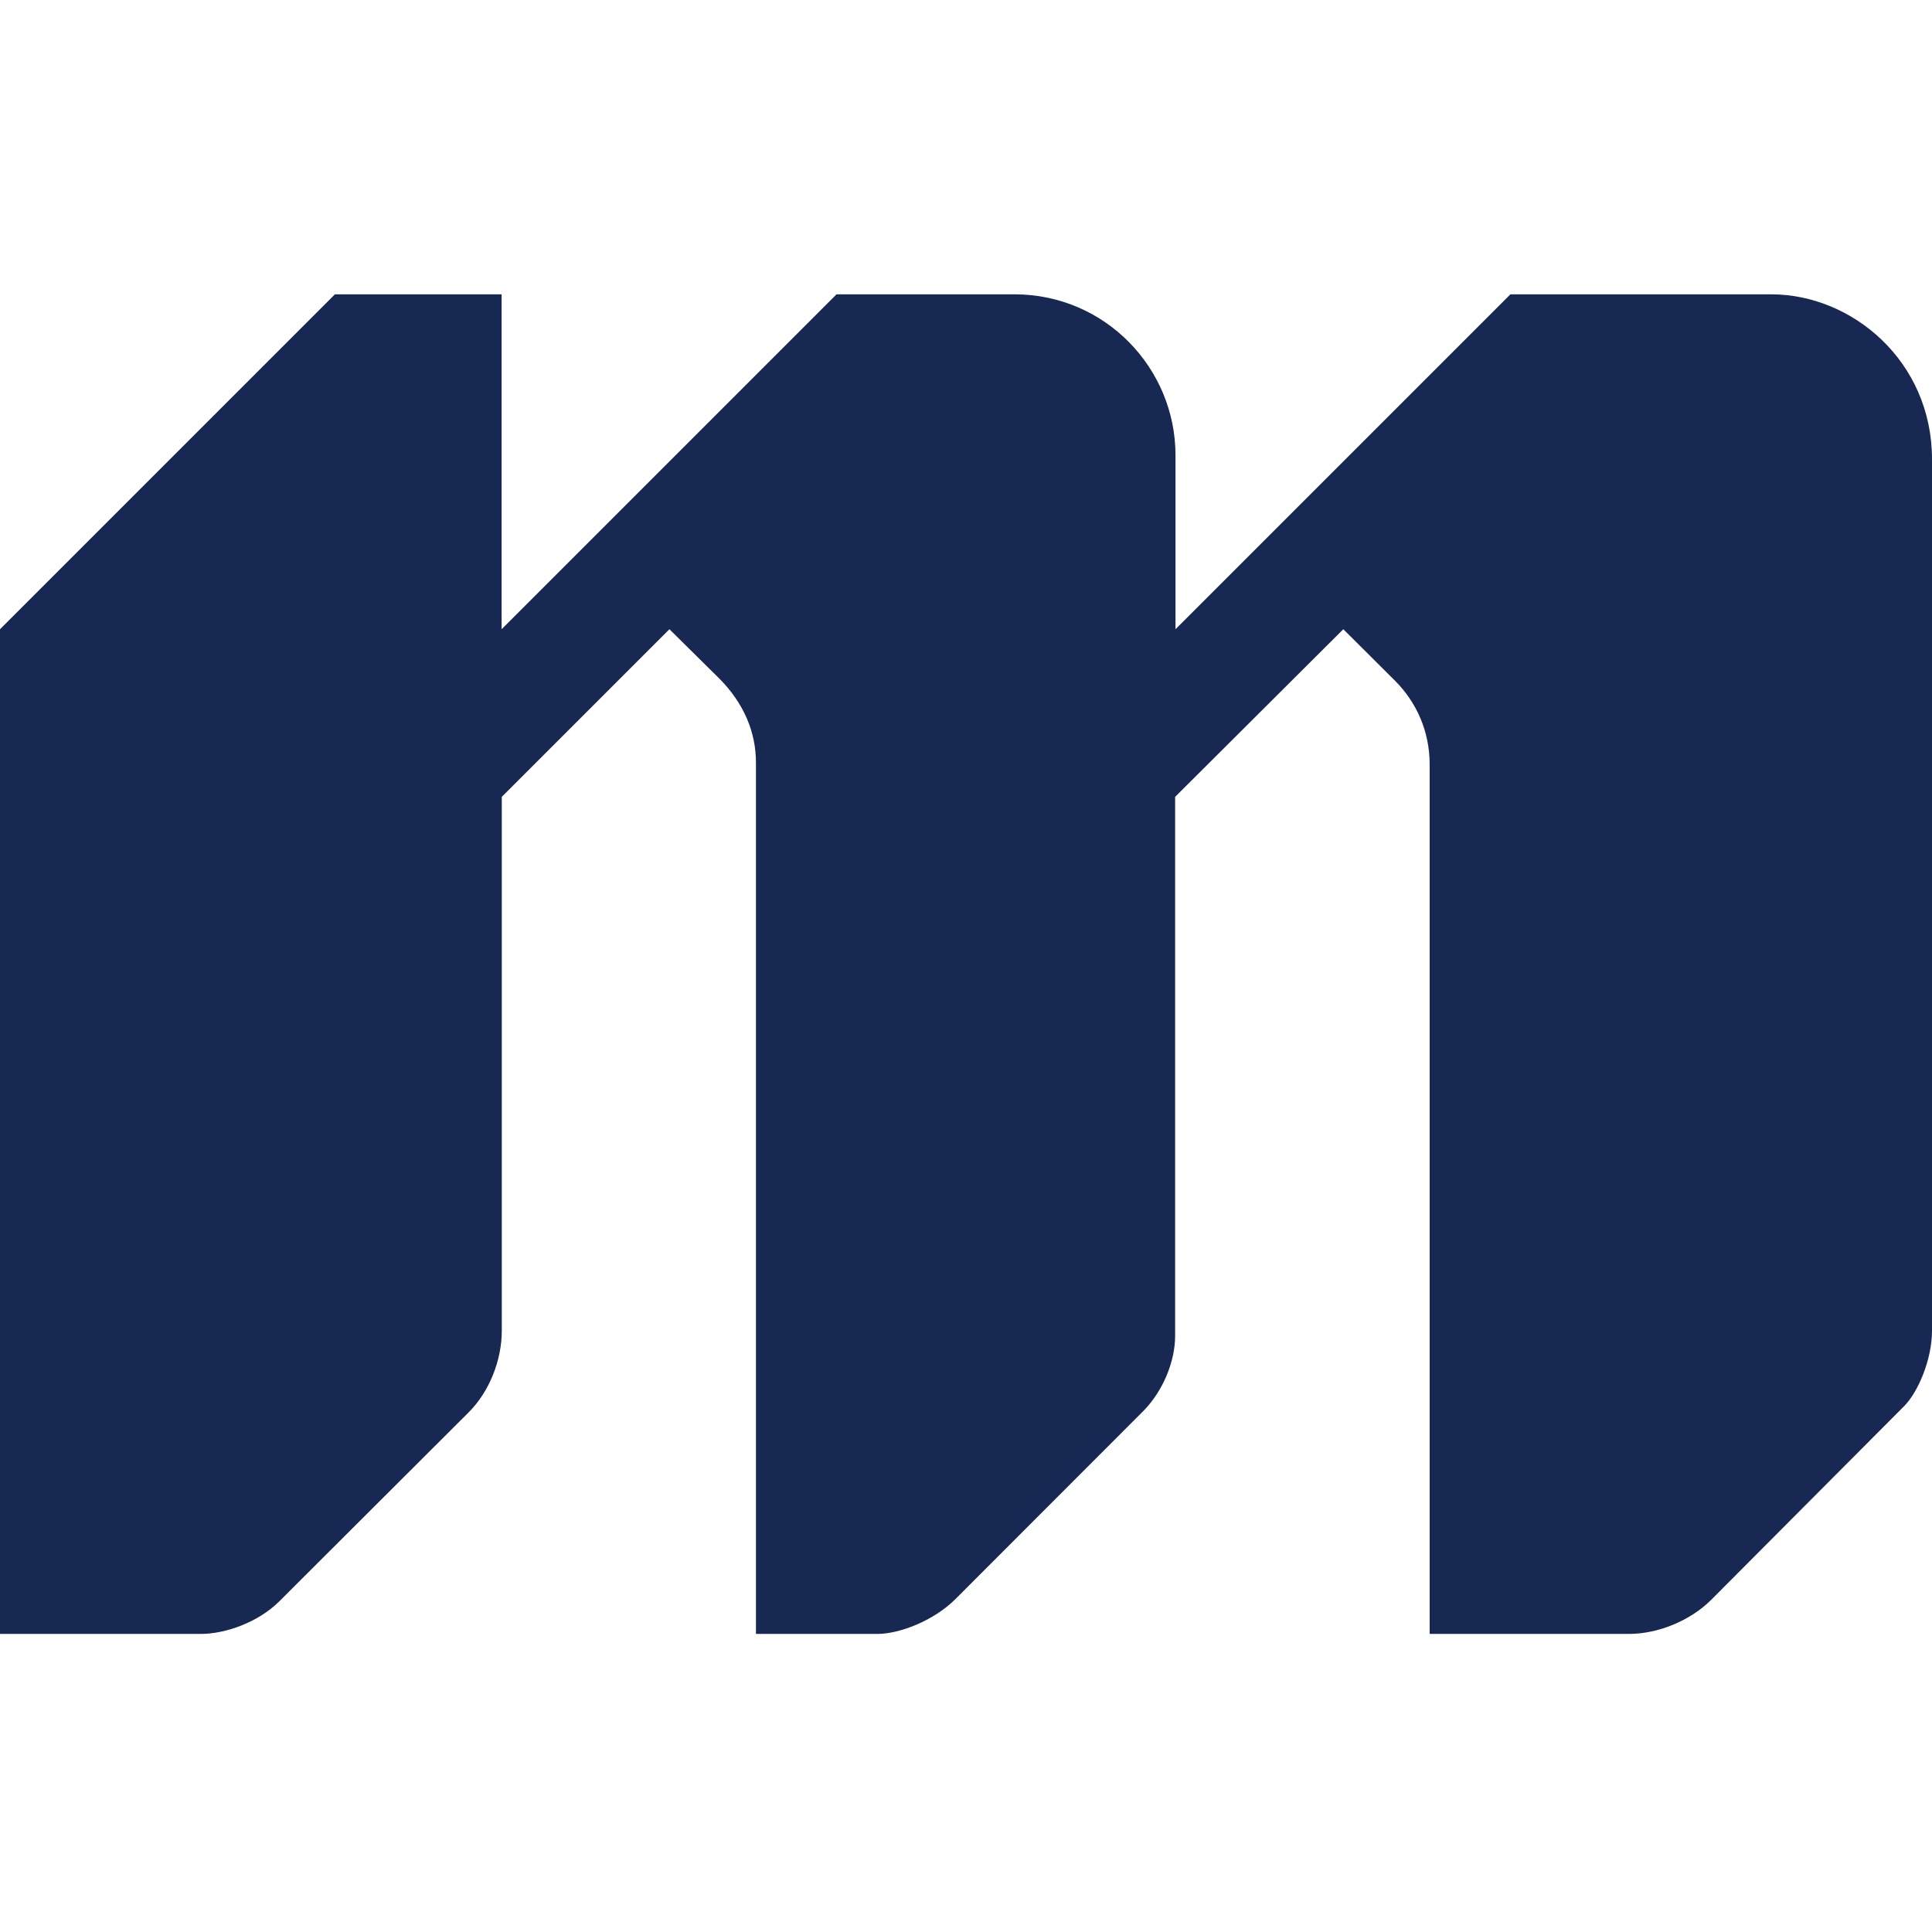 <?xml version="1.0" encoding="UTF-8"?> <svg xmlns="http://www.w3.org/2000/svg" xmlns:xlink="http://www.w3.org/1999/xlink" width="512px" height="512px" viewBox="0 0 512 512" version="1.1"><title>favicon</title><defs><path d="M0,0 L512,0 L512,512 L0,512 L0,0 Z" id="path-1"></path></defs><g id="favicon" stroke="none" fill="none" xlink:href="#path-1" fill-rule="nonzero"><path d="M400.271,78 L311.519,166.752 L311.519,120.65 C311.519,97.476 292.783,78 268.869,78 L221.683,78 L132.931,166.752 L132.931,78 L88.752,78 L0,166.752 L0,433.008 L53.202,433.008 C59.809,433.008 68.438,429.901 73.96,424.428 L124.203,374.284 C129.726,368.761 132.98,360.428 132.98,352.638 L132.98,211.177 L177.405,166.752 L190.57,179.769 C197.128,186.327 200.333,194.068 200.333,202.055 L200.333,433.008 L232.481,433.008 C238.398,433.008 247.47,429.507 253.239,423.738 L302.841,374.086 C308.364,368.564 311.421,360.576 311.421,354.068 L311.421,211.177 C311.421,211.177 355.994,166.752 355.994,166.752 L369.8,180.508 C375.273,186.031 378.872,193.673 378.872,202.549 L378.872,433.008 L431.63,433.008 C439.421,433.008 447.901,429.507 453.424,424.034 L504.653,372.607 C508.253,368.958 512,360.379 512,352.638 L512,121.686 C512,95.8 490.897,78 469.399,78 L400.32,78 L400.271,78 Z" id="Path" fill="#172952"></path></g></svg> 
